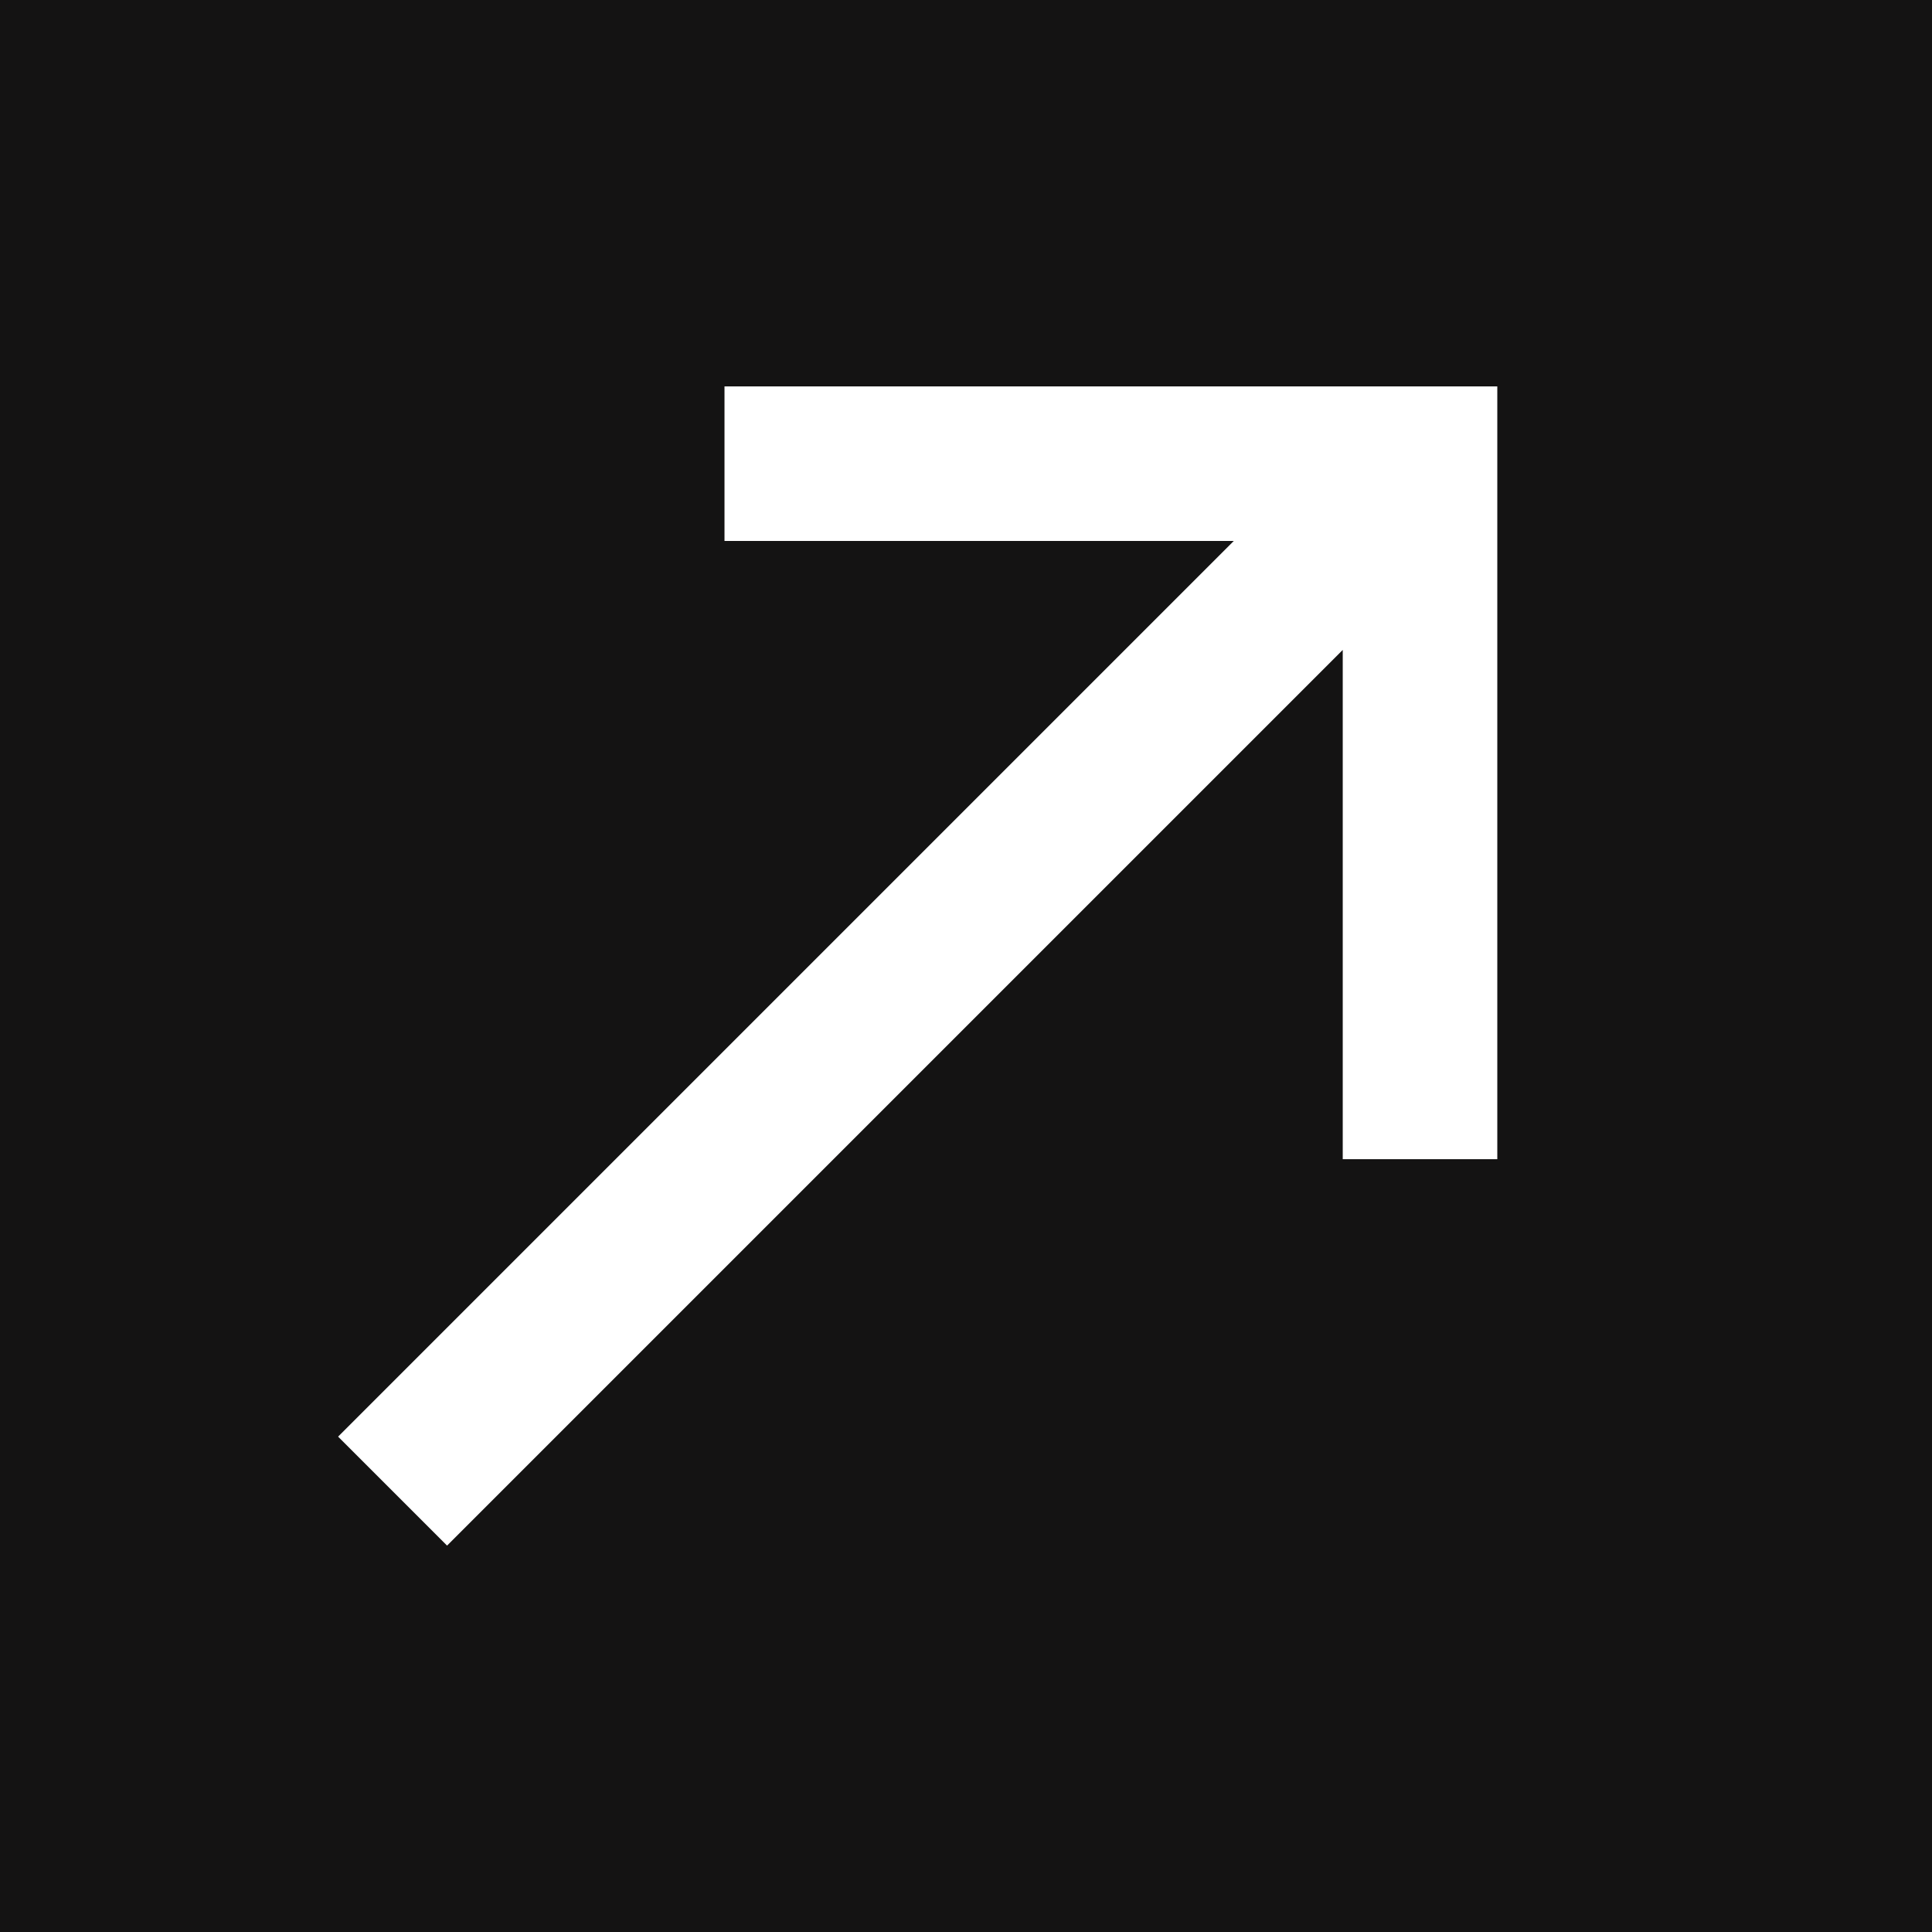 <?xml version="1.0" encoding="utf-8"?>
<svg xmlns="http://www.w3.org/2000/svg" fill="none" height="100%" overflow="visible" preserveAspectRatio="none" style="display: block;" viewBox="0 0 20 20" width="100%">
<g id="north_east">
<rect fill="#141313" height="20" width="20"/>
<path d="M7.5 4V5.6H12.772L3.5 14.872L4.628 16L13.9 6.728V12H15.5V4H7.5Z" fill="white" id="Vector"/>
</g>
</svg>